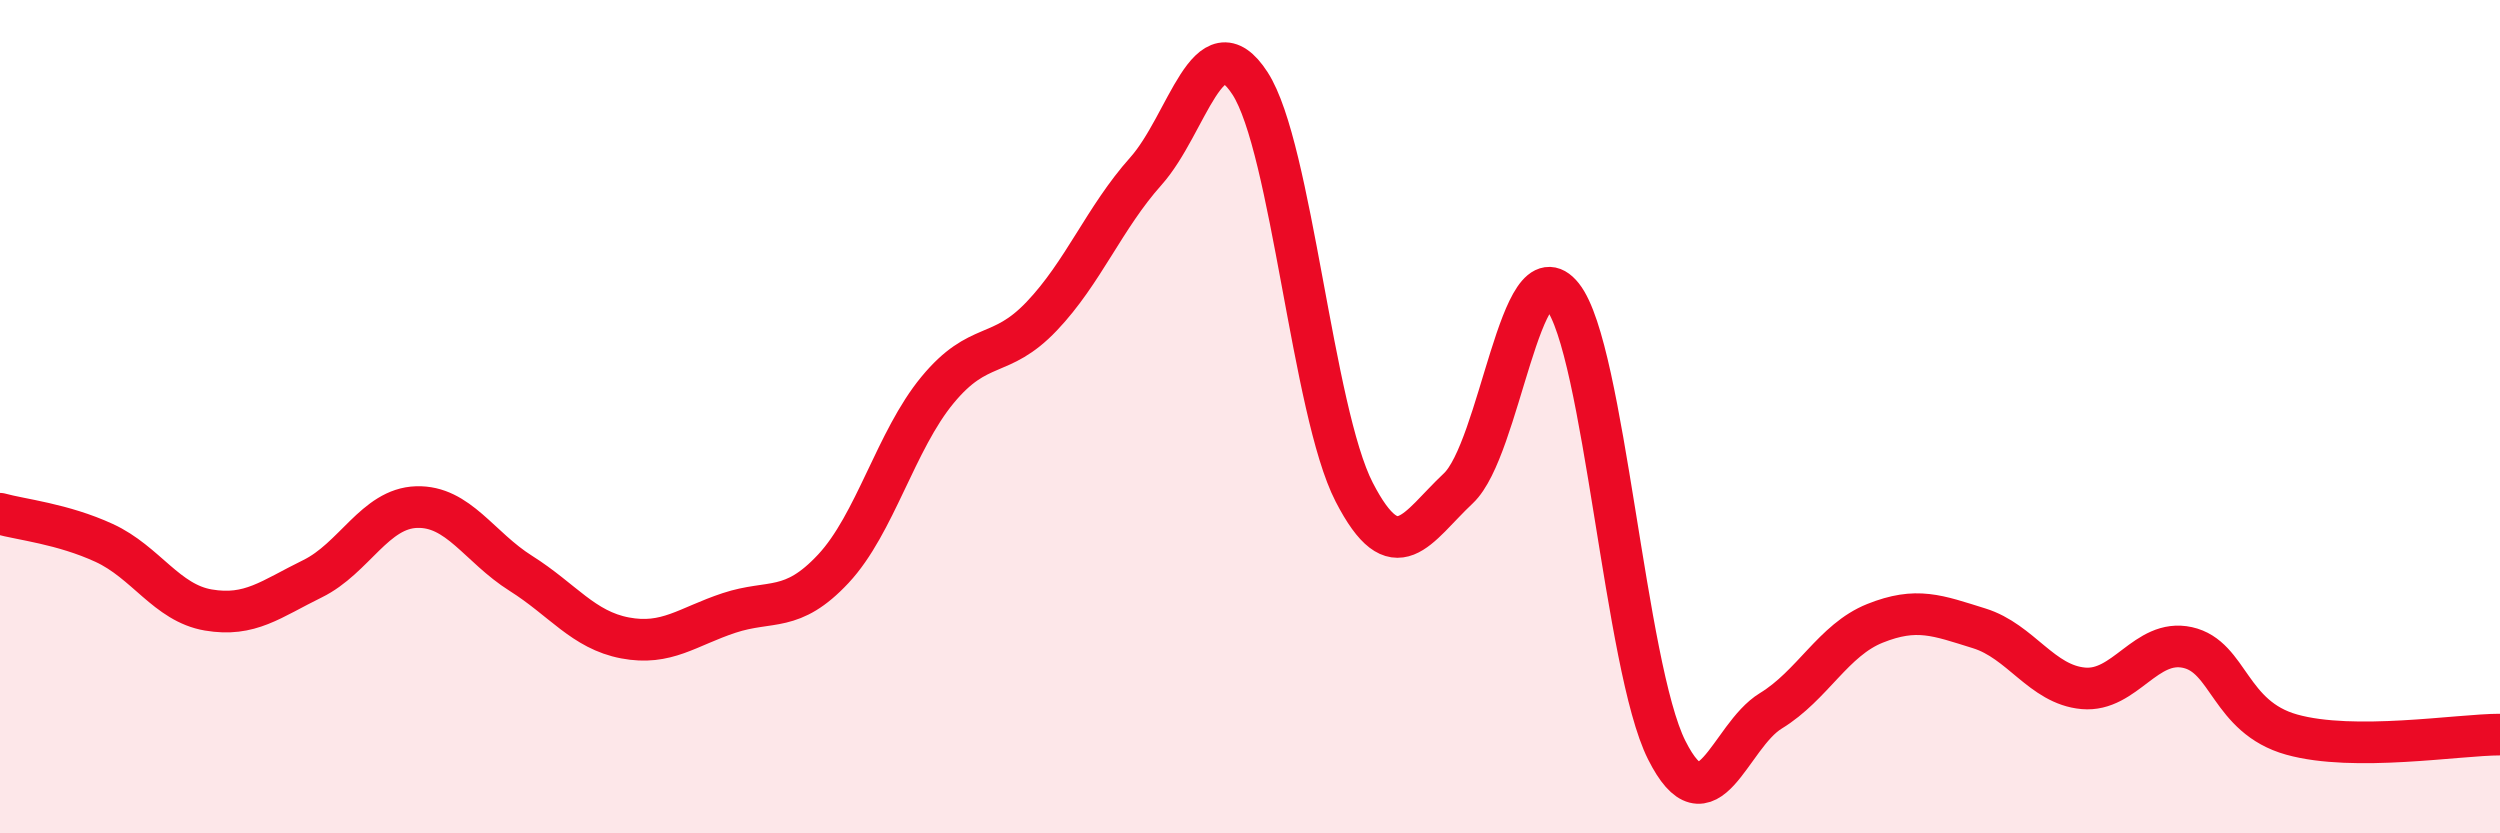
    <svg width="60" height="20" viewBox="0 0 60 20" xmlns="http://www.w3.org/2000/svg">
      <path
        d="M 0,12.33 C 0.5,12.47 1.5,12.57 2.5,13.03 C 3.5,13.49 4,14.47 5,14.64 C 6,14.81 6.5,14.38 7.5,13.89 C 8.5,13.4 9,12.2 10,12.17 C 11,12.14 11.5,13.13 12.5,13.76 C 13.5,14.39 14,15.12 15,15.31 C 16,15.5 16.5,15.04 17.5,14.71 C 18.5,14.38 19,14.72 20,13.65 C 21,12.58 21.5,10.57 22.5,9.36 C 23.5,8.15 24,8.64 25,7.59 C 26,6.54 26.5,5.23 27.5,4.11 C 28.5,2.99 29,0.46 30,2 C 31,3.54 31.5,9.87 32.5,11.81 C 33.5,13.75 34,12.66 35,11.72 C 36,10.78 36.5,5.85 37.5,7.11 C 38.5,8.37 39,16.01 40,18 C 41,19.99 41.5,17.67 42.5,17.06 C 43.5,16.45 44,15.36 45,14.96 C 46,14.56 46.5,14.77 47.5,15.08 C 48.5,15.39 49,16.43 50,16.52 C 51,16.61 51.5,15.32 52.5,15.54 C 53.5,15.76 53.5,17.21 55,17.63 C 56.5,18.05 59,17.63 60,17.63L60 20L0 20Z"
        fill="#EB0A25"
        opacity="0.1"
        stroke-linecap="round"
        stroke-linejoin="round"
      />
      <path
        d="M 0,12.33 C 0.5,12.47 1.5,12.57 2.5,13.03 C 3.5,13.49 4,14.47 5,14.64 C 6,14.81 6.5,14.38 7.5,13.89 C 8.5,13.4 9,12.2 10,12.17 C 11,12.14 11.5,13.13 12.5,13.76 C 13.5,14.39 14,15.12 15,15.31 C 16,15.5 16.5,15.04 17.5,14.71 C 18.5,14.38 19,14.72 20,13.65 C 21,12.58 21.5,10.57 22.5,9.36 C 23.5,8.15 24,8.64 25,7.59 C 26,6.54 26.5,5.23 27.5,4.11 C 28.5,2.99 29,0.46 30,2 C 31,3.54 31.5,9.87 32.5,11.81 C 33.5,13.75 34,12.66 35,11.72 C 36,10.78 36.5,5.85 37.5,7.11 C 38.5,8.37 39,16.01 40,18 C 41,19.99 41.5,17.67 42.5,17.06 C 43.5,16.45 44,15.36 45,14.96 C 46,14.56 46.5,14.77 47.5,15.08 C 48.5,15.39 49,16.43 50,16.52 C 51,16.61 51.5,15.32 52.5,15.54 C 53.5,15.76 53.5,17.21 55,17.63 C 56.5,18.05 59,17.63 60,17.63"
        stroke="#EB0A25"
        stroke-width="1"
        fill="none"
        stroke-linecap="round"
        stroke-linejoin="round"
      />
    </svg>
  